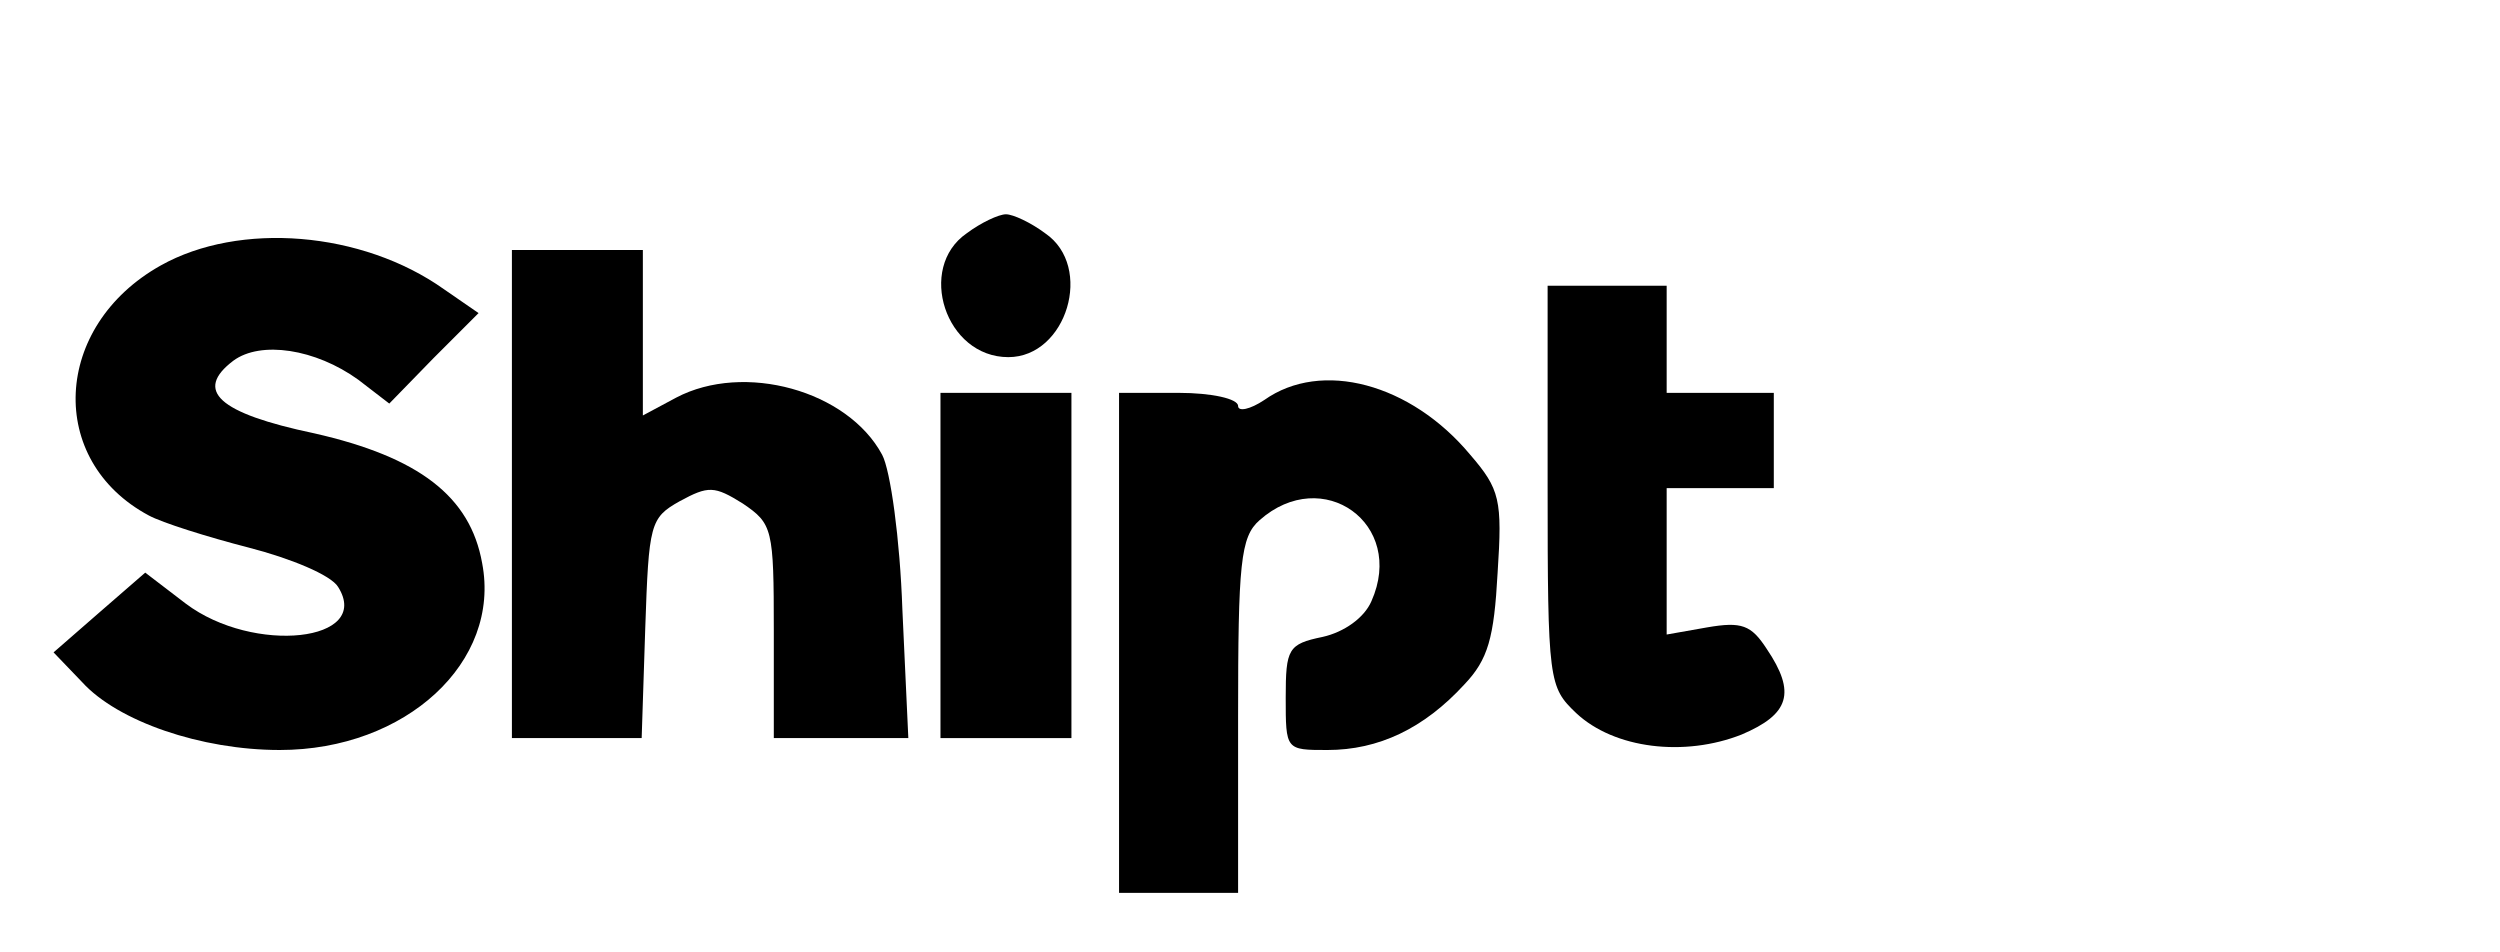<?xml version="1.0" standalone="no"?>
<!DOCTYPE svg PUBLIC "-//W3C//DTD SVG 20010904//EN"
 "http://www.w3.org/TR/2001/REC-SVG-20010904/DTD/svg10.dtd">
<svg version="1.0" xmlns="http://www.w3.org/2000/svg"
 width="210pt" height="80pt" viewBox="0 0 210 80"
 preserveAspectRatio="xMidYMid meet">

<g transform="translate(0,80) scale(0.1,-0.1)"
fill="#000000" stroke="none">
<path d="M812 604 c-42 -29 -18 -104 35 -104 49 0 72 76 31 104 -12 9 -27 16
-33 16 -6 0 -21 -7 -33 -16z"/>
<path d="M135 577 c-91 -51 -96 -164 -10 -210 11 -6 49 -18 84 -27 35 -9 69
-23 75 -33 29 -46 -71 -57 -128 -14 l-34 26 -38 -33 -39 -34 24 -25 c30 -33
100 -57 166 -57 106 0 186 74 170 157 -10 56 -53 89 -141 109 -81 17 -101 36
-68 61 23 17 69 10 105 -16 l26 -20 37 38 38 38 -29 20 c-69 49 -172 57 -238
20z"/>
<path d="M430 385 l0 -205 55 0 54 0 3 92 c3 88 4 93 29 107 24 13 29 13 53
-2 25 -17 26 -21 26 -107 l0 -90 56 0 57 0 -5 108 c-2 59 -10 117 -17 130 -29
54 -116 78 -173 48 l-28 -15 0 70 0 69 -55 0 -55 0 0 -205z"/>
<path d="M1300 392 c0 -165 1 -169 24 -191 32 -30 91 -37 139 -18 40 17 46 35
21 72 -13 20 -21 23 -50 18 l-34 -6 0 62 0 61 45 0 45 0 0 40 0 40 -45 0 -45
0 0 45 0 45 -50 0 -50 0 0 -168z"/>
<path d="M1062 464 c-12 -8 -22 -10 -22 -5 0 6 -22 11 -50 11 l-50 0 0 -210 0
-210 50 0 50 0 0 148 c0 129 2 151 18 165 53 47 123 -3 94 -68 -6 -14 -23 -26
-41 -30 -29 -6 -31 -10 -31 -51 0 -44 0 -44 35 -44 43 0 81 18 115 55 20 21
25 39 28 94 4 61 2 70 -23 99 -50 60 -125 80 -173 46z"/>
<path d="M790 325 l0 -145 55 0 55 0 0 145 0 145 -55 0 -55 0 0 -145z"/>
</g>
</svg>
